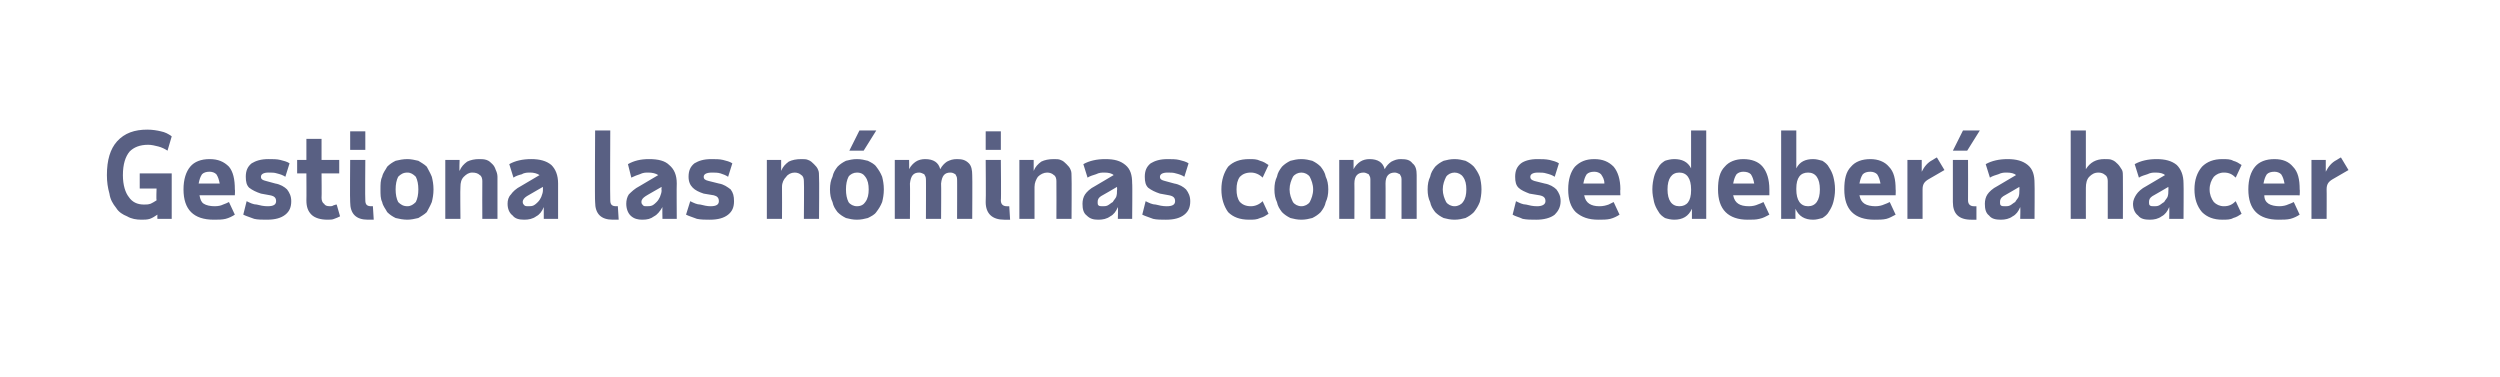 <?xml version="1.0" standalone="no"?><!DOCTYPE svg PUBLIC "-//W3C//DTD SVG 1.1//EN" "http://www.w3.org/Graphics/SVG/1.1/DTD/svg11.dtd"><svg xmlns="http://www.w3.org/2000/svg" version="1.1" width="297px" height="44.8px" viewBox="0 0 297 44.8"><desc>Gestiona las nóminas como se debería hacer</desc><defs/><g id="Polygon24140"><path d="m14.6 20.8c0 1.2.3 2.1.7 2.6c.4.6 1 .9 1.8.9c.3 0 .5 0 .8-.1c.2-.1.4-.2.7-.4c-.05-.03 0-1.4 0-1.4h-2v-1.8h3.8v5.4h-1.7s-.02-.5 0-.5c-.3.2-.6.4-.9.5c-.3.1-.7.1-1 .1c-.6 0-1.2-.1-1.7-.4c-.5-.2-1-.5-1.3-1c-.4-.5-.7-1-.8-1.7c-.2-.7-.3-1.4-.3-2.2c0-1.8.4-3.1 1.2-4c.9-1 2.1-1.4 3.6-1.4c.6 0 1.2.1 1.6.2c.5.1.9.3 1.3.6l-.5 1.7c-.3-.2-.7-.4-1.1-.5c-.4-.1-.8-.2-1.2-.2c-1 0-1.7.3-2.2.8c-.5.6-.8 1.5-.8 2.8zm10.8 5.3c-1.2 0-2.1-.3-2.7-.9c-.6-.6-.9-1.5-.9-2.7c0-1.2.3-2.1.8-2.7c.5-.6 1.3-.9 2.3-.9c1 0 1.7.3 2.3.9c.5.6.7 1.5.7 2.7c.04 0 0 .7 0 .7h-4.2c.1.5.2.8.5 1c.3.2.8.3 1.3.3c.5 0 .8-.1 1-.2c.3-.1.5-.2.7-.3l.7 1.5c-.3.2-.7.4-1.1.5c-.4.1-.9.1-1.4.1zm-.5-5.7c-.4 0-.7.1-.9.3c-.2.3-.3.6-.4 1.1h2.5c-.1-.5-.2-.8-.4-1.1c-.2-.2-.5-.3-.8-.3zm6.8 5.7c-.5 0-1.1 0-1.5-.1c-.5-.2-.9-.3-1.3-.5l.4-1.6c.4.2.8.4 1.2.4c.4.1.8.2 1.3.2c.7 0 1-.2 1-.6c0-.4-.2-.6-.7-.7L31 23c-.6-.2-1-.4-1.4-.7c-.3-.3-.4-.7-.4-1.3c0-.7.2-1.2.7-1.6c.5-.3 1.1-.5 2-.5c.5 0 1 0 1.4.1c.4.1.8.2 1.1.4l-.5 1.6c-.3-.2-.6-.3-1-.4c-.3-.1-.6-.1-1-.1c-.6 0-.9.2-.9.5c0 .3.2.4.6.5l1.1.3c.6.1 1.1.4 1.4.7c.3.4.5.8.5 1.4c0 .7-.2 1.2-.7 1.6c-.5.4-1.2.6-2.2.6zm4.7-5.5h-1.1V19h1.1v-2.5h1.8v2.5h2.1v1.6h-2.1s.03 2.92 0 2.9c0 .3.1.6.3.7c.1.2.3.3.7.3c.1 0 .3 0 .4-.1c.1 0 .2-.1.4-.1l.4 1.4c-.2.1-.4.2-.7.3c-.2.1-.5.1-.8.1c-.8 0-1.5-.2-1.9-.6c-.4-.4-.6-.9-.6-1.7c.02.04 0-3.2 0-3.2zm5.2-5h1.8v2.2h-1.8v-2.2zm1.8 8.2c0 .5.2.7.7.7h.2l.1 1.6h-.7c-1.4 0-2.1-.7-2.1-2.1c-.04-.04 0-5 0-5h1.8s-.04 4.79 0 4.8zm3.6-1.3c0 .6.1 1.1.3 1.5c.3.3.6.5 1.1.5c.4 0 .7-.2 1-.5c.2-.4.3-.9.3-1.5c0-.6-.1-1.1-.3-1.5c-.3-.3-.6-.5-1-.5c-.5 0-.8.2-1.1.5c-.2.4-.3.9-.3 1.5zm-1.8 0c0-.6 0-1.1.2-1.5c.1-.5.4-.8.6-1.2c.3-.3.6-.5 1-.7c.4-.1.9-.2 1.4-.2c.4 0 .9.1 1.3.2c.3.2.7.4 1 .7c.2.4.4.7.6 1.2c.1.4.2.9.2 1.5c0 .6-.1 1.1-.2 1.5c-.2.5-.4.8-.6 1.2c-.3.3-.7.5-1 .7c-.4.1-.9.2-1.3.2c-.5 0-1-.1-1.4-.2c-.4-.2-.7-.4-1-.7c-.2-.4-.5-.7-.6-1.2c-.2-.4-.2-.9-.2-1.5zM57.3 26s-.02-4.49 0-4.5c0-.3-.1-.6-.3-.7c-.2-.2-.5-.3-.9-.3c-.4 0-.7.2-1 .5c-.3.3-.4.7-.4 1.2c-.04.02 0 3.8 0 3.8h-1.8v-7h1.7s-.05 1.29 0 1.3c.2-.5.5-.8.9-1.1c.4-.2.9-.3 1.4-.3c.3 0 .6 0 .9.1c.3.1.5.3.7.5c.2.2.3.4.4.7c.1.2.2.5.2.8c-.01.04 0 5 0 5h-1.8zm7.3 0v-1.4c-.2.5-.5.9-.9 1.1c-.4.3-.9.4-1.4.4c-.6 0-1.1-.1-1.4-.5c-.4-.3-.6-.8-.6-1.4c0-.4.1-.8.4-1.1c.2-.3.6-.7 1.2-1l2.2-1.3c-.3-.2-.7-.3-1.1-.3c-.3 0-.7 0-1 .2c-.4.1-.7.2-1 .4l-.5-1.6c.7-.4 1.6-.6 2.6-.6c1 0 1.8.2 2.4.7c.5.5.8 1.2.8 2.2v4.2h-1.7zm-1.9-1.5c.3 0 .5 0 .7-.1c.2-.1.4-.3.5-.4c.2-.2.3-.4.4-.6c.1-.3.2-.5.2-.8v-.4l-1.9 1.1c-.3.2-.5.4-.5.7c0 .2.1.3.2.4c.1.1.3.1.4.1zm9.8-.7c0 .5.2.7.7.7h.2l.1 1.6h-.7c-1.4 0-2.1-.7-2.1-2.1c-.05-.04 0-8.5 0-8.5h1.8s-.04 8.29 0 8.3zm6.2 2.2s-.03-1.36 0-1.4c-.3.5-.6.9-1 1.1c-.4.3-.8.4-1.4.4c-.5 0-1-.1-1.4-.5c-.3-.3-.5-.8-.5-1.4c0-.4.1-.8.3-1.1c.3-.3.7-.7 1.3-1l2.2-1.3c-.3-.2-.7-.3-1.2-.3c-.3 0-.6 0-1 .2c-.3.1-.6.2-1 .4l-.4-1.6c.7-.4 1.5-.6 2.5-.6c1.1 0 1.9.2 2.4.7c.6.5.9 1.2.9 2.2c-.03-.03 0 4.2 0 4.2h-1.7zm-1.9-1.5c.2 0 .5 0 .7-.1c.2-.1.4-.3.5-.4c.2-.2.3-.4.4-.6c.1-.3.2-.5.2-.8c-.04.03 0-.4 0-.4c0 0-1.93 1.1-1.9 1.1c-.3.2-.5.4-.5.7c0 .2.1.3.2.4c.1.1.2.1.4.1zm7.5 1.6c-.5 0-1 0-1.5-.1c-.5-.2-.9-.3-1.3-.5l.5-1.6c.4.2.8.4 1.2.4c.4.1.8.2 1.2.2c.7 0 1-.2 1-.6c0-.4-.2-.6-.6-.7l-1.2-.2c-.6-.2-1-.4-1.3-.7c-.3-.3-.5-.7-.5-1.3c0-.7.2-1.2.7-1.6c.5-.3 1.1-.5 2-.5c.5 0 1 0 1.4.1c.4.1.8.2 1.1.4l-.5 1.6c-.3-.2-.6-.3-.9-.4c-.3-.1-.7-.1-1-.1c-.7 0-1 .2-1 .5c0 .3.2.4.6.5l1.2.3c.6.1 1 .4 1.4.7c.3.4.4.8.4 1.4c0 .7-.2 1.2-.7 1.6c-.5.4-1.2.6-2.2.6zm11.2-.1s.04-4.49 0-4.5c0-.3-.1-.6-.3-.7c-.2-.2-.5-.3-.8-.3c-.4 0-.8.2-1 .5c-.3.3-.5.7-.5 1.2c.02.02 0 3.8 0 3.8h-1.8v-7h1.7v1.3c.2-.5.5-.8.9-1.1c.4-.2.9-.3 1.5-.3c.3 0 .6 0 .8.1c.3.1.5.3.7.5c.2.2.4.4.5.7c.1.2.1.5.1.8c.04.04 0 5 0 5h-1.8zm5-3.5c0 .6.1 1.1.3 1.5c.2.3.6.5 1 .5c.5 0 .8-.2 1-.5c.3-.4.4-.9.4-1.5c0-.6-.1-1.1-.4-1.5c-.2-.3-.5-.5-1-.5c-.4 0-.8.2-1 .5c-.2.4-.3.9-.3 1.5zm-1.9 0c0-.6.1-1.1.3-1.5c.1-.5.3-.8.6-1.2c.3-.3.6-.5 1-.7c.4-.1.8-.2 1.3-.2c.5 0 .9.1 1.3.2c.4.2.8.4 1 .7c.3.4.5.7.7 1.2c.1.4.2.9.2 1.5c0 .6-.1 1.1-.2 1.5c-.2.5-.4.8-.7 1.2c-.2.3-.6.5-1 .7c-.4.1-.8.2-1.3.2c-.5 0-.9-.1-1.3-.2c-.4-.2-.7-.4-1-.7c-.3-.4-.5-.7-.6-1.2c-.2-.4-.3-.9-.3-1.5zm2.3-4.6l1.2-2.4h2l-1.5 2.4h-1.7zm5.4 1.1h1.7s.02 1.12 0 1.1c.2-.4.5-.7.8-.9c.3-.2.7-.3 1.1-.3c.5 0 .9.1 1.2.3c.3.2.5.5.6.9c.2-.4.5-.7.8-.9c.4-.2.7-.3 1.2-.3c.6 0 1 .1 1.4.5c.3.3.4.8.4 1.4c.03-.02 0 5.2 0 5.2h-1.8s.02-4.75 0-4.7c0-.3-.1-.4-.2-.6c-.2-.1-.3-.2-.6-.2c-.7 0-1 .4-1.1 1.3c.03-.03 0 4.2 0 4.2H110s.02-4.75 0-4.7c0-.3-.1-.4-.2-.6c-.2-.1-.4-.2-.6-.2c-.7 0-1 .4-1.1 1.3c.03-.03 0 4.2 0 4.2h-1.8v-7zm10.8-3.4h1.8v2.2h-1.8v-2.2zm1.8 8.2c0 .5.3.7.7.7h.3l.1 1.6h-.7c-1.4 0-2.2-.7-2.2-2.1c.04-.04 0-5 0-5h1.8s.05 4.79 0 4.8zm6.6 2.2s.02-4.49 0-4.5c0-.3-.1-.6-.3-.7c-.2-.2-.5-.3-.8-.3c-.4 0-.8.2-1.1.5c-.2.3-.4.7-.4 1.2v3.8h-1.8v-7h1.7v1.3c.2-.5.5-.8.9-1.1c.4-.2.9-.3 1.5-.3c.3 0 .6 0 .8.1c.3.1.5.3.7.5c.2.2.4.4.5.7c.1.2.1.5.1.8c.03.04 0 5 0 5h-1.8zm7.3 0s.04-1.36 0-1.4c-.2.5-.5.9-.9 1.1c-.4.3-.9.4-1.4.4c-.6 0-1-.1-1.4-.5c-.4-.3-.5-.8-.5-1.4c0-.4.1-.8.3-1.1c.2-.3.6-.7 1.2-1l2.2-1.3c-.2-.2-.6-.3-1.1-.3c-.3 0-.6 0-1 .2c-.3.1-.7.2-1 .4l-.5-1.6c.7-.4 1.6-.6 2.6-.6c1.1 0 1.8.2 2.4.7c.6.5.8 1.2.8 2.2c.04-.03 0 4.2 0 4.2h-1.7zm-1.8-1.5c.2 0 .4 0 .6-.1c.2-.1.4-.3.6-.4c.1-.2.3-.4.4-.6c.1-.3.1-.5.1-.8c.03.03 0-.4 0-.4c0 0-1.86 1.1-1.9 1.1c-.3.2-.4.4-.4.7c0 .2 0 .3.1.4c.1.1.3.1.5.1zm7.5 1.6c-.5 0-1.1 0-1.5-.1c-.5-.2-.9-.3-1.3-.5l.4-1.6c.4.2.8.4 1.2.4c.4.1.8.2 1.3.2c.7 0 1-.2 1-.6c0-.4-.2-.6-.7-.7l-1.1-.2c-.6-.2-1-.4-1.4-.7c-.3-.3-.4-.7-.4-1.3c0-.7.2-1.2.7-1.6c.5-.3 1.1-.5 2-.5c.5 0 1 0 1.4.1c.4.1.8.2 1.1.4l-.5 1.6c-.3-.2-.6-.3-1-.4c-.3-.1-.6-.1-1-.1c-.6 0-.9.2-.9.5c0 .3.2.4.6.5l1.1.3c.6.1 1.1.4 1.4.7c.3.4.5.8.5 1.4c0 .7-.2 1.2-.7 1.6c-.5.4-1.2.6-2.2.6zm8.4-3.6c0 .6.1 1.1.4 1.5c.3.3.7.5 1.3.5c.5 0 1-.2 1.4-.6l.7 1.5c-.3.2-.6.4-1 .5c-.4.2-.8.2-1.3.2c-1.1 0-1.9-.3-2.5-.9c-.5-.7-.8-1.6-.8-2.7c0-1.1.3-2 .8-2.7c.6-.6 1.4-.9 2.5-.9c.5 0 .9 0 1.3.2c.4.1.7.3 1 .5l-.7 1.5c-.4-.4-.9-.6-1.4-.6c-.6 0-1 .2-1.3.5c-.3.4-.4.9-.4 1.5zm6.3 0c0 .6.2 1.1.4 1.5c.2.3.6.5 1 .5c.4 0 .8-.2 1-.5c.2-.4.4-.9.4-1.5c0-.6-.2-1.1-.4-1.5c-.2-.3-.6-.5-1-.5c-.4 0-.8.2-1 .5c-.2.4-.4.9-.4 1.5zm-1.8 0c0-.6.1-1.1.3-1.5c.1-.5.3-.8.6-1.2c.3-.3.6-.5 1-.7c.4-.1.8-.2 1.3-.2c.5 0 .9.1 1.3.2c.4.2.7.4 1 .7c.3.4.5.7.6 1.2c.2.4.3.9.3 1.5c0 .6-.1 1.1-.3 1.5c-.1.5-.3.8-.6 1.2c-.3.3-.6.5-1 .7c-.4.1-.8.2-1.3.2c-.5 0-.9-.1-1.3-.2c-.4-.2-.7-.4-1-.7c-.3-.4-.5-.7-.6-1.2c-.2-.4-.3-.9-.3-1.5zm7.7-3.5h1.7s.01 1.12 0 1.1c.2-.4.5-.7.8-.9c.3-.2.7-.3 1.1-.3c.5 0 .9.1 1.2.3c.3.2.5.5.6.9c.2-.4.5-.7.8-.9c.4-.2.7-.3 1.1-.3c.7 0 1.1.1 1.4.5c.4.3.5.8.5 1.4v5.2h-1.8v-4.7c0-.3-.1-.4-.2-.6c-.2-.1-.4-.2-.6-.2c-.7 0-1.1.4-1.1 1.3c.02-.03 0 4.2 0 4.2h-1.8v-4.7c0-.3-.1-.4-.2-.6c-.2-.1-.4-.2-.6-.2c-.7 0-1.1.4-1.1 1.3c.02-.03 0 4.2 0 4.2h-1.8v-7zm12.3 3.5c0 .6.2 1.1.4 1.5c.2.3.6.5 1 .5c.4 0 .8-.2 1-.5c.3-.4.4-.9.4-1.5c0-.6-.1-1.1-.4-1.5c-.2-.3-.6-.5-1-.5c-.4 0-.8.2-1 .5c-.2.4-.4.9-.4 1.5zm-1.8 0c0-.6.1-1.1.3-1.5c.1-.5.3-.8.6-1.2c.3-.3.6-.5 1-.7c.4-.1.8-.2 1.3-.2c.5 0 .9.1 1.3.2c.4.2.7.4 1 .7c.3.4.5.7.7 1.2c.1.4.2.9.2 1.5c0 .6-.1 1.1-.2 1.5c-.2.5-.4.8-.7 1.2c-.3.3-.6.5-1 .7c-.4.1-.8.2-1.3.2c-.5 0-.9-.1-1.3-.2c-.4-.2-.7-.4-1-.7c-.3-.4-.5-.7-.6-1.2c-.2-.4-.3-.9-.3-1.5zm12.9 3.6c-.6 0-1.1 0-1.6-.1c-.4-.2-.9-.3-1.2-.5l.4-1.6c.4.2.8.4 1.2.4c.4.1.8.2 1.3.2c.6 0 1-.2 1-.6c0-.4-.2-.6-.7-.7l-1.2-.2c-.5-.2-1-.4-1.3-.7c-.3-.3-.4-.7-.4-1.3c0-.7.2-1.2.7-1.6c.4-.3 1.1-.5 1.9-.5c.6 0 1 0 1.5.1c.4.1.8.2 1.1.4l-.5 1.6c-.3-.2-.6-.3-1-.4c-.3-.1-.6-.1-1-.1c-.6 0-.9.2-.9.5c0 .3.2.4.5.5l1.2.3c.6.1 1.1.4 1.4.7c.3.4.5.8.5 1.4c0 .7-.3 1.2-.7 1.6c-.5.4-1.3.6-2.2.6zm7.4 0c-1.2 0-2-.3-2.7-.9c-.6-.6-.9-1.5-.9-2.7c0-1.2.3-2.1.8-2.7c.6-.6 1.3-.9 2.3-.9c1 0 1.7.3 2.3.9c.5.6.8 1.5.8 2.7c-.04 0 0 .7 0 .7h-4.3c.1.5.3.8.6 1c.3.2.7.3 1.2.3c.5 0 .8-.1 1.1-.2l.6-.3l.7 1.5c-.3.2-.7.4-1.1.5c-.4.1-.9.1-1.4.1zm-.5-5.7c-.4 0-.7.1-.9.3c-.2.3-.3.6-.4 1.1h2.5c0-.5-.2-.8-.4-1.1c-.2-.2-.5-.3-.8-.3zm13.3 5.6H201v-1.2c-.4.9-1.1 1.3-2.1 1.3c-.4 0-.8-.1-1.1-.2c-.3-.2-.6-.4-.8-.8c-.2-.3-.4-.7-.5-1.1c-.1-.5-.2-.9-.2-1.5c0-.6.1-1.1.2-1.5c.1-.4.3-.8.5-1.1c.2-.4.5-.6.8-.8c.3-.1.7-.2 1.1-.2c.9 0 1.6.3 2 1.1v-4.5h1.8V26zm-4.6-3.5c0 1.3.5 2 1.4 2c.9 0 1.4-.6 1.4-1.9v-.1c0-1.3-.5-2-1.4-2c-.9 0-1.4.7-1.4 2zm9.5 3.6c-1.1 0-2-.3-2.6-.9c-.6-.6-.9-1.5-.9-2.7c0-1.2.2-2.1.8-2.7c.5-.6 1.3-.9 2.2-.9c1 0 1.8.3 2.3.9c.5.6.8 1.5.8 2.7v.7h-4.3c.1.5.3.8.6 1c.3.2.7.3 1.3.3c.4 0 .8-.1 1-.2c.3-.1.5-.2.7-.3l.7 1.5c-.4.2-.7.4-1.2.5c-.4.1-.8.1-1.4.1zm-.5-5.7c-.3 0-.6.1-.8.3c-.2.3-.3.6-.4 1.1h2.5c-.1-.5-.2-.8-.4-1.1c-.2-.2-.5-.3-.9-.3zm6.3-4.9v4.5c.4-.8 1.1-1.1 2-1.1c.4 0 .7.1 1.1.2c.3.2.6.4.8.8c.2.3.4.7.5 1.1c.1.4.2.9.2 1.5c0 .6-.1 1.1-.2 1.5c-.1.4-.3.8-.5 1.1c-.2.4-.5.6-.8.8c-.4.1-.7.2-1.1.2c-1 0-1.7-.4-2.1-1.3c-.02.04 0 1.2 0 1.2h-1.7V15.5h1.8zm0 7c0 1.3.5 2 1.4 2c.9 0 1.4-.7 1.4-2c0-1.3-.5-2-1.4-2c-.9 0-1.4.6-1.4 1.9v.1zm9.3 3.6c-1.2 0-2.1-.3-2.7-.9c-.6-.6-.9-1.5-.9-2.7c0-1.2.2-2.1.8-2.7c.5-.6 1.3-.9 2.3-.9c.9 0 1.7.3 2.2.9c.6.6.8 1.5.8 2.7c.03 0 0 .7 0 .7h-4.3c.1.5.3.8.6 1c.3.2.8.3 1.3.3c.4 0 .8-.1 1-.2c.3-.1.5-.2.7-.3l.7 1.5c-.4.2-.7.4-1.1.5c-.4.1-.9.1-1.4.1zm-.5-5.7c-.4 0-.7.1-.9.3c-.2.3-.3.6-.4 1.1h2.5c-.1-.5-.2-.8-.4-1.1c-.2-.2-.5-.3-.8-.3zm8.8-.2l-1.9 1.1c-.5.3-.7.6-.7 1.2v3.5h-1.8v-7h1.7v1.4c.3-.6.7-1.1 1.3-1.4c.03-.04.5-.3.5-.3l.9 1.5zm2.8 3.6c0 .5.3.7.7.7h.3v1.6h-.6c-1.5 0-2.2-.7-2.2-2.1c.01-.04 0-5 0-5h1.8s.02 4.79 0 4.8zm-1.8-5.9l1.2-2.4h2l-1.5 2.4H232zm8 8.1s.04-1.36 0-1.4c-.2.5-.5.9-.9 1.1c-.4.3-.9.4-1.4.4c-.6 0-1.1-.1-1.4-.5c-.4-.3-.5-.8-.5-1.4c0-.4.1-.8.3-1.1c.2-.3.6-.7 1.2-1l2.2-1.3c-.2-.2-.6-.3-1.1-.3c-.3 0-.6 0-1 .2c-.3.1-.7.2-1 .4l-.5-1.6c.7-.4 1.6-.6 2.6-.6c1 0 1.8.2 2.4.7c.6.5.8 1.2.8 2.2c.03-.03 0 4.2 0 4.2H240zm-1.8-1.5c.2 0 .4 0 .6-.1c.2-.1.4-.3.6-.4c.1-.2.3-.4.4-.6c.1-.3.1-.5.1-.8c.02.03 0-.4 0-.4c0 0-1.87 1.1-1.9 1.1c-.3.2-.4.4-.4.7c0 .2 0 .3.1.4c.1.1.3.1.5.1zm12.2 1.5v-4.5c0-.3-.1-.6-.3-.7c-.2-.2-.5-.3-.8-.3c-.5 0-.8.2-1.1.5c-.3.3-.4.8-.4 1.3c-.01-.01 0 3.7 0 3.7H246V15.5h1.8v4.6c.5-.8 1.2-1.2 2.2-1.2c.4 0 .7 0 .9.1c.3.1.5.3.7.5c.2.2.3.4.5.7c.1.2.1.5.1.8c.02.04 0 5 0 5h-1.8zm7.3 0s.03-1.36 0-1.4c-.2.5-.5.9-.9 1.1c-.4.3-.9.4-1.4.4c-.6 0-1.1-.1-1.4-.5c-.4-.3-.6-.8-.6-1.4c0-.4.2-.8.4-1.1c.2-.3.6-.7 1.2-1l2.2-1.3c-.2-.2-.6-.3-1.1-.3c-.3 0-.6 0-1 .2c-.3.1-.7.2-1 .4l-.5-1.6c.7-.4 1.6-.6 2.6-.6c1 0 1.8.2 2.4.7c.5.5.8 1.2.8 2.2c.03-.03 0 4.2 0 4.2h-1.7zm-1.8-1.5c.2 0 .4 0 .6-.1c.2-.1.4-.3.6-.4c.1-.2.3-.4.4-.6c.1-.3.1-.5.1-.8c.02.03 0-.4 0-.4c0 0-1.87 1.1-1.9 1.1c-.3.2-.4.4-.4.7c0 .2 0 .3.1.4c.1.1.3.1.5.1zm6.6-2c0 .6.2 1.1.5 1.5c.3.3.7.5 1.2.5c.6 0 1-.2 1.4-.6l.7 1.5c-.3.2-.6.4-1 .5c-.3.2-.8.2-1.3.2c-1 0-1.8-.3-2.4-.9c-.6-.7-.9-1.6-.9-2.7c0-1.1.3-2 .9-2.7c.6-.6 1.4-.9 2.4-.9c.5 0 1 0 1.3.2c.4.1.7.3 1 .5l-.7 1.5c-.4-.4-.8-.6-1.4-.6c-.5 0-.9.2-1.2.5c-.3.4-.5.9-.5 1.5zm8.2 3.6c-1.2 0-2.1-.3-2.7-.9c-.6-.6-.9-1.5-.9-2.7c0-1.2.3-2.1.8-2.7c.5-.6 1.3-.9 2.3-.9c1 0 1.7.3 2.2.9c.6.6.8 1.5.8 2.7c.04 0 0 .7 0 .7H269c0 .5.2.8.5 1c.3.2.8.3 1.3.3c.4 0 .8-.1 1-.2c.3-.1.5-.2.7-.3l.7 1.5c-.3.2-.7.4-1.1.5c-.4.1-.9.1-1.4.1zm-.5-5.7c-.4 0-.7.1-.9.3c-.2.3-.3.6-.4 1.1h2.5c-.1-.5-.2-.8-.4-1.1c-.2-.2-.5-.3-.8-.3zm8.8-.2l-1.9 1.1c-.5.3-.7.6-.7 1.2c.02-.04 0 3.5 0 3.5h-1.8v-7h1.7v1.4c.3-.6.7-1.1 1.3-1.4c.04-.04.5-.3.5-.3l.9 1.5z" stroke="none" fill="#596083"/></g></svg>